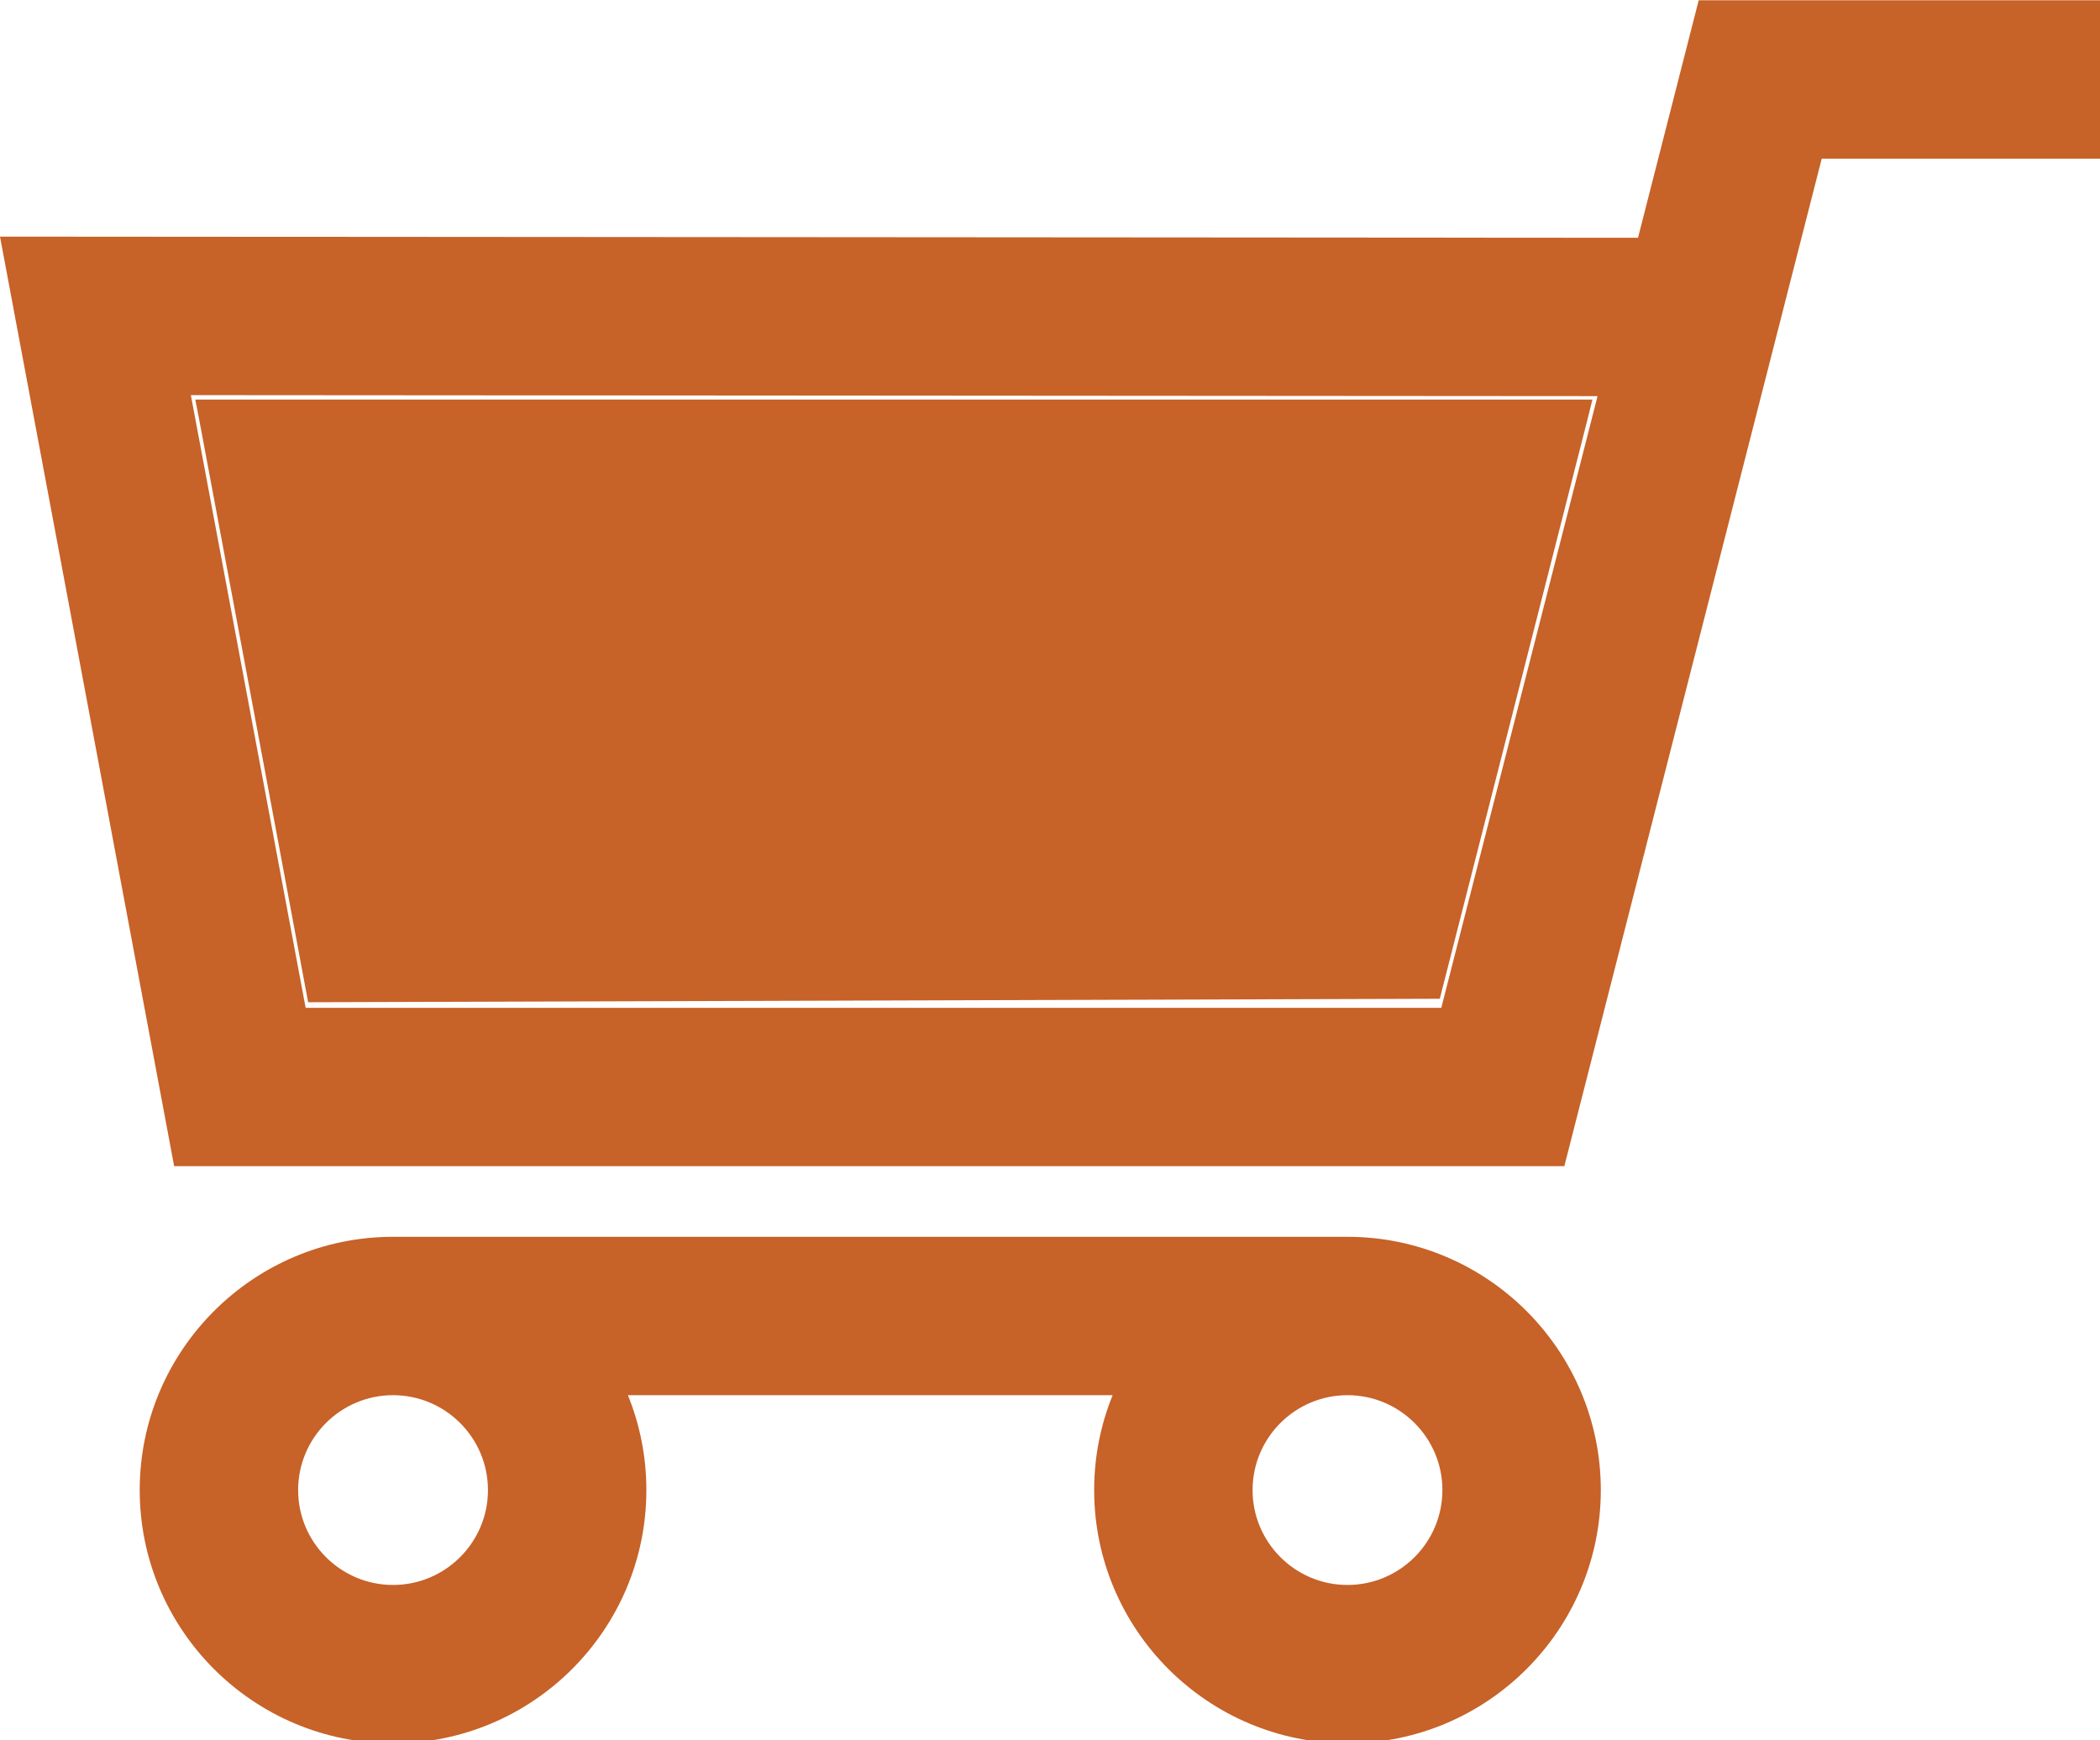<?xml version="1.0" encoding="UTF-8" standalone="no"?>
<svg
   xmlns:dc="http://purl.org/dc/elements/1.1/"
   xmlns:cc="http://creativecommons.org/ns#"
   xmlns:rdf="http://www.w3.org/1999/02/22-rdf-syntax-ns#"
   xmlns:svg="http://www.w3.org/2000/svg"
   xmlns="http://www.w3.org/2000/svg"
   width="238.882mm"
   height="198.02mm"
   viewBox="0 0 238.882 198.02"
   version="1.1"
   id="svg8">
  <defs
     id="defs2" />
  <g
     id="layer1"
     transform="translate(-8.079,74.912)">
    <g
       id="g839"
       transform="matrix(0.265,0,0,0.265,8.079,-95.343)"
       style="opacity:1;fill:#c76228;fill-opacity:1">
	<g
   id="g837"
   style="fill:#c76228;fill-opacity:1">
		<path
   d="M 671.504,577.829 781.989,145.22 H 902.86 v -68 H 729.174 L 703.128,179.2 0,178.697 74.753,577.826 h 596.751 z m 14.262,-330.641 -67.077,262.64 H 131.199 L 81.928,246.756 Z"
   id="path833"
   style="fill:#c76228;fill-opacity:1" />

		<path
   d="m 578.418,825.641 c 59.961,0 108.743,-48.783 108.743,-108.744 0,-59.961 -48.782,-108.742 -108.743,-108.742 H 168.717 c -59.961,0 -108.744,48.781 -108.744,108.742 0,59.961 48.782,108.744 108.744,108.744 59.962,0 108.743,-48.783 108.743,-108.744 0,-14.4 -2.821,-28.152 -7.927,-40.742 h 208.069 c -5.107,12.59 -7.928,26.342 -7.928,40.742 0.001,59.961 48.783,108.744 108.744,108.744 z M 209.46,716.897 c 0,22.467 -18.277,40.744 -40.743,40.744 -22.466,0 -40.744,-18.277 -40.744,-40.744 0,-22.465 18.277,-40.742 40.744,-40.742 22.466,0 40.743,18.277 40.743,40.742 z m 409.702,0 c 0,22.467 -18.277,40.744 -40.743,40.744 -22.466,0 -40.743,-18.277 -40.743,-40.744 0,-22.465 18.277,-40.742 40.743,-40.742 22.466,0 40.743,18.277 40.743,40.742 z"
   id="path835"
   style="fill:#c76228;fill-opacity:1" />

	</g>

</g>
    <g
       id="g841"
       transform="matrix(0.265,0,0,0.265,8.079,-95.343)"
       style="opacity:1;fill:#c76228;fill-opacity:1">
</g>
    <g
       id="g843"
       transform="matrix(0.265,0,0,0.265,8.079,-95.343)"
       style="opacity:1;fill:#c76228;fill-opacity:1">
</g>
    <g
       id="g845"
       transform="matrix(0.265,0,0,0.265,8.079,-95.343)"
       style="opacity:1;fill:#c76228;fill-opacity:1">
</g>
    <g
       id="g847"
       transform="matrix(0.265,0,0,0.265,8.079,-95.343)"
       style="opacity:1;fill:#c76228;fill-opacity:1">
</g>
    <g
       id="g849"
       transform="matrix(0.265,0,0,0.265,8.079,-95.343)"
       style="opacity:1;fill:#c76228;fill-opacity:1">
</g>
    <g
       id="g851"
       transform="matrix(0.265,0,0,0.265,8.079,-95.343)"
       style="opacity:1;fill:#c76228;fill-opacity:1">
</g>
    <g
       id="g853"
       transform="matrix(0.265,0,0,0.265,8.079,-95.343)"
       style="opacity:1;fill:#c76228;fill-opacity:1">
</g>
    <g
       id="g855"
       transform="matrix(0.265,0,0,0.265,8.079,-95.343)"
       style="opacity:1;fill:#c76228;fill-opacity:1">
</g>
    <g
       id="g857"
       transform="matrix(0.265,0,0,0.265,8.079,-95.343)"
       style="opacity:1;fill:#c76228;fill-opacity:1">
</g>
    <g
       id="g859"
       transform="matrix(0.265,0,0,0.265,8.079,-95.343)"
       style="opacity:1;fill:#c76228;fill-opacity:1">
</g>
    <g
       id="g861"
       transform="matrix(0.265,0,0,0.265,8.079,-95.343)"
       style="opacity:1;fill:#c76228;fill-opacity:1">
</g>
    <g
       id="g863"
       transform="matrix(0.265,0,0,0.265,8.079,-95.343)"
       style="opacity:1;fill:#c76228;fill-opacity:1">
</g>
    <g
       id="g865"
       transform="matrix(0.265,0,0,0.265,8.079,-95.343)"
       style="opacity:1;fill:#c76228;fill-opacity:1">
</g>
    <g
       id="g867"
       transform="matrix(0.265,0,0,0.265,8.079,-95.343)"
       style="opacity:1;fill:#c76228;fill-opacity:1">
</g>
    <g
       id="g869"
       transform="matrix(0.265,0,0,0.265,8.079,-95.343)"
       style="opacity:1;fill:#c76228;fill-opacity:1">
</g>
    <path
       style="opacity:1;fill:#c76228;fill-opacity:1;stroke-width:2.907;stroke-opacity:0.941"
       d="M 109.609,308.937 C 97.145,242.17 86.245,183.944 85.387,179.547 l -1.559,-7.995 H 383.695 683.563 l -1.983,7.995 c -1.091,4.397 -15.834,62.288 -32.762,128.647 l -30.779,120.652 -242.884,0.743 -242.884,0.743 z"
       id="path1758"
       transform="matrix(0.265,0,0,0.265,8.079,-74.912)" />
    <path
       style="opacity:1;fill:#c76228;fill-opacity:1;stroke-width:2.907;stroke-opacity:0.941"
       d=""
       id="path1760"
       transform="matrix(0.265,0,0,0.265,8.079,-74.912)" />
  </g>
</svg>
